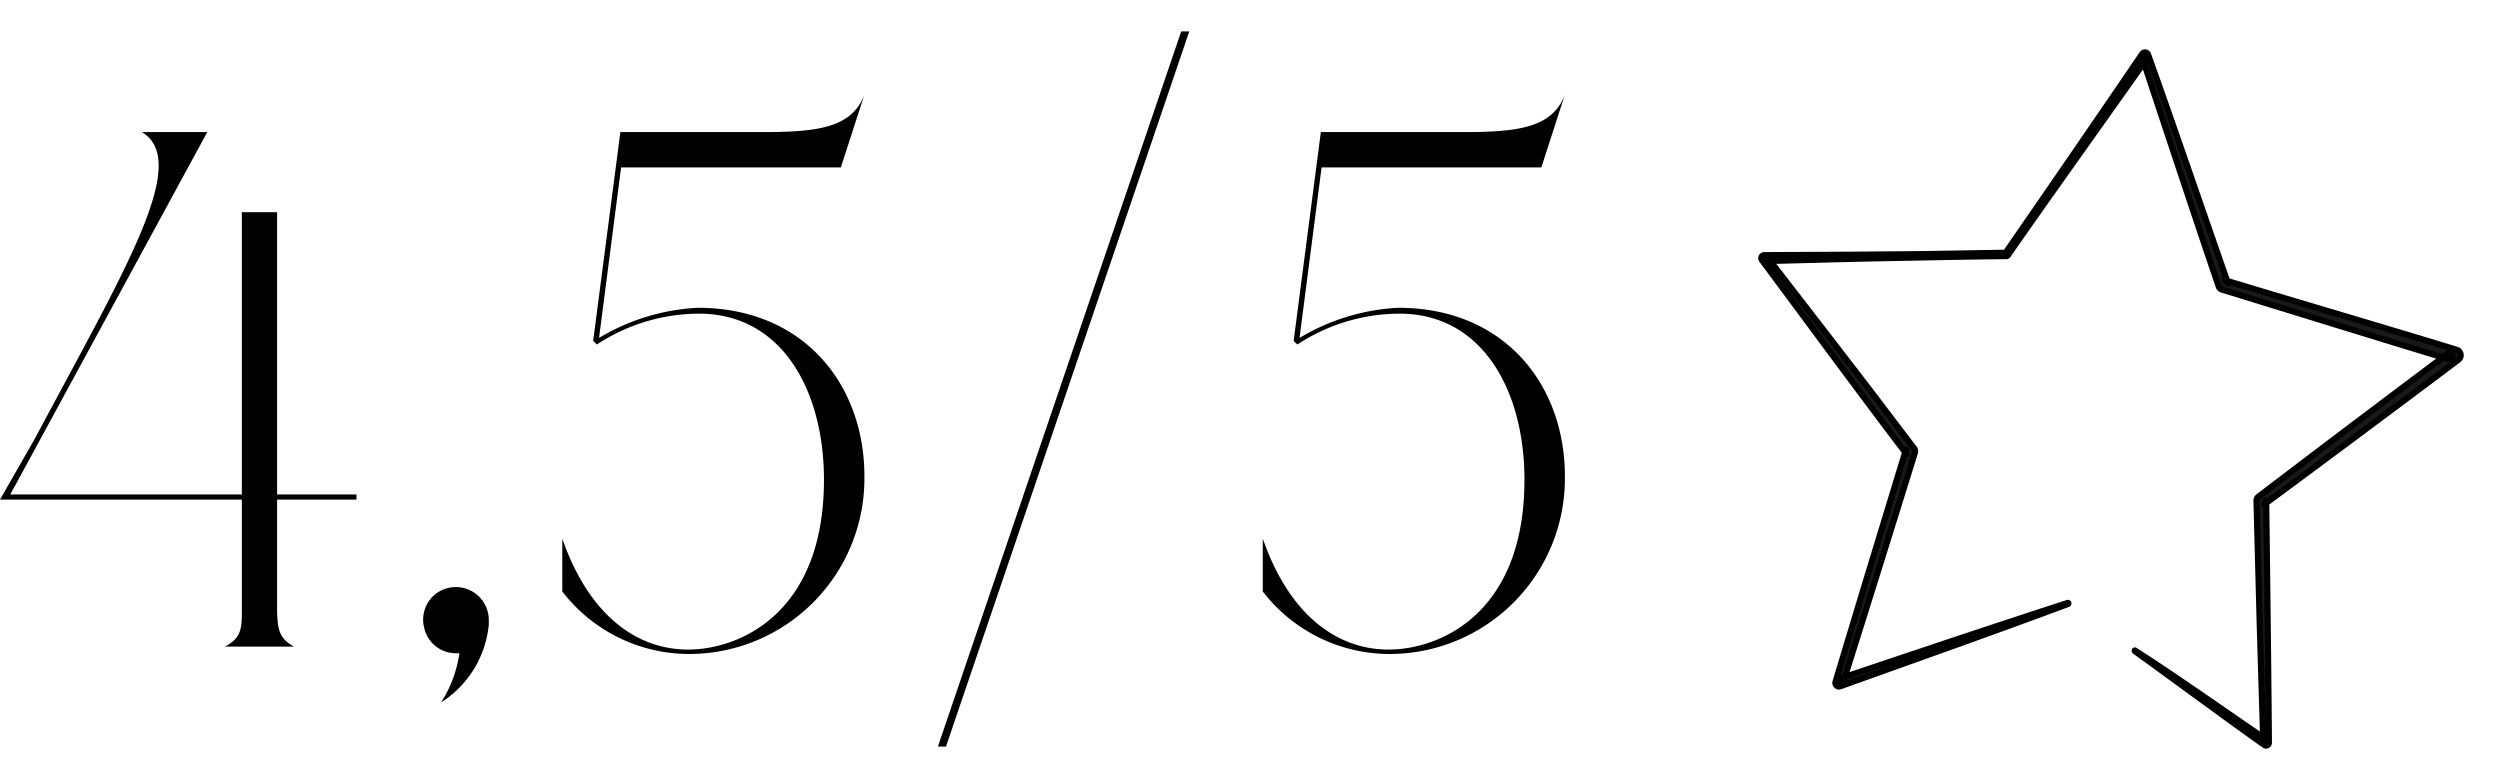 <svg xmlns="http://www.w3.org/2000/svg" width="204.073" height="62.803" viewBox="0 0 204.073 62.803"><g id="logo-avis-qualite" transform="translate(-375.308 -3399.217)"><path id="Trac&#xE9;_199761" data-name="Trac&#xE9; 199761" d="M25.02-12H31.5v-.42H25.02V-35.46H22.14v23.04H3.24L19.32-42H13.98C18-39.6,12.6-30.78,5.28-17.04L2.4-12H22.14v9.24c0,1.38-.12,2.1-1.38,2.76H26.4c-1.2-.66-1.32-1.38-1.38-2.76ZM39.6-4.86a2.656,2.656,0,0,0-2.58,3.3A2.644,2.644,0,0,0,39.66.54h.24a9.974,9.974,0,0,1-1.5,4.02A8.487,8.487,0,0,0,42.3-1.8v-.36A2.689,2.689,0,0,0,39.6-4.86Zm19.74-22.8A17.4,17.4,0,0,0,51.3-25.2l1.8-13.92H71.04l1.92-5.94C71.94-42.36,69.18-42,64.62-42H53.04L50.82-24.96l.3.3a15.253,15.253,0,0,1,8.34-2.52c6.78,0,10.2,6.3,10.2,13.56C69.66-2.7,62.76.24,58.56.24S50.46-2.58,48.3-8.82V-4.5A13.076,13.076,0,0,0,58.86.6a14.32,14.32,0,0,0,14.1-14.52C72.96-21.3,68.1-27.66,59.34-27.66ZM98.82-50.22,78.96,8.16h.66L99.48-50.22Zm17.7,22.56a17.4,17.4,0,0,0-8.04,2.46l1.8-13.92h17.94l1.92-5.94c-1.02,2.7-3.78,3.06-8.34,3.06H110.22L108-24.96l.3.3a15.253,15.253,0,0,1,8.34-2.52c6.78,0,10.2,6.3,10.2,13.56,0,10.92-6.9,13.86-11.1,13.86s-8.1-2.82-10.26-9.06V-4.5A13.076,13.076,0,0,0,116.04.6a14.32,14.32,0,0,0,14.1-14.52C130.14-21.3,125.28-27.66,116.52-27.66Z" transform="translate(372.908 3452)"></path><path id="Trac&#xE9;_195679" data-name="Trac&#xE9; 195679" d="M28.739,45.457c-4.952,2.7-12.431,6.584-17.482,9.247a.3.3,0,0,1-.437-.317c.979-6.406,2.041-13.131,3.053-19.538l.109.335C10.041,31.291,4,25.114.071,21.13a.245.245,0,0,1,.135-.413c3.261-.477,6.524-.941,9.783-1.435,2.911-.416,6.914-1.067,9.771-1.511l-.1.074C22.2,12.8,25.958,5.271,28.48.146a.27.27,0,0,1,.479,0c2.654,5.035,6.4,12.442,9.059,17.578l-.3-.216c5.511.866,14.094,2.121,19.546,2.994a.463.463,0,0,1,.253.78q-7,6.98-14.058,13.907l.111-.343c.75,4.864,2.254,14.681,2.972,19.551a.231.231,0,0,1-.332.241c-3.326-1.714-8.167-4.344-11.535-6.119a.043.043,0,0,1-.018-.058c3.43,1.552,8.377,4.117,11.762,5.768l-.332.241-1.667-9.746-1.632-9.752a.391.391,0,0,1,.106-.338q6.96-7.029,13.973-14l.253.78c-2.446-.374-7.326-1.157-9.766-1.546L37.6,18.3a.4.4,0,0,1-.3-.216c-2.619-5.175-6.274-12.571-8.82-17.7h.479C26.33,5.506,22.455,12.9,19.9,17.969a.139.139,0,0,1-.1.074q-2.444.371-4.885.759l-4.881.781c-3.254.523-6.5,1.075-9.755,1.616l.134-.413c2.386,2.329,8.323,8.113,10.6,10.37l3.51,3.481a.384.384,0,0,1,.11.331c-1.043,6.405-2.144,13.121-3.219,19.515l-.437-.317c2.981-1.491,10.394-5.2,13.278-6.609q2.215-1.1,4.44-2.176c.048-.028.088.055.039.077" transform="translate(521.998 3399.5) rotate(8)" fill="#1a1818" stroke="#000" stroke-linecap="round" stroke-linejoin="round" stroke-width="0.5"></path></g></svg>